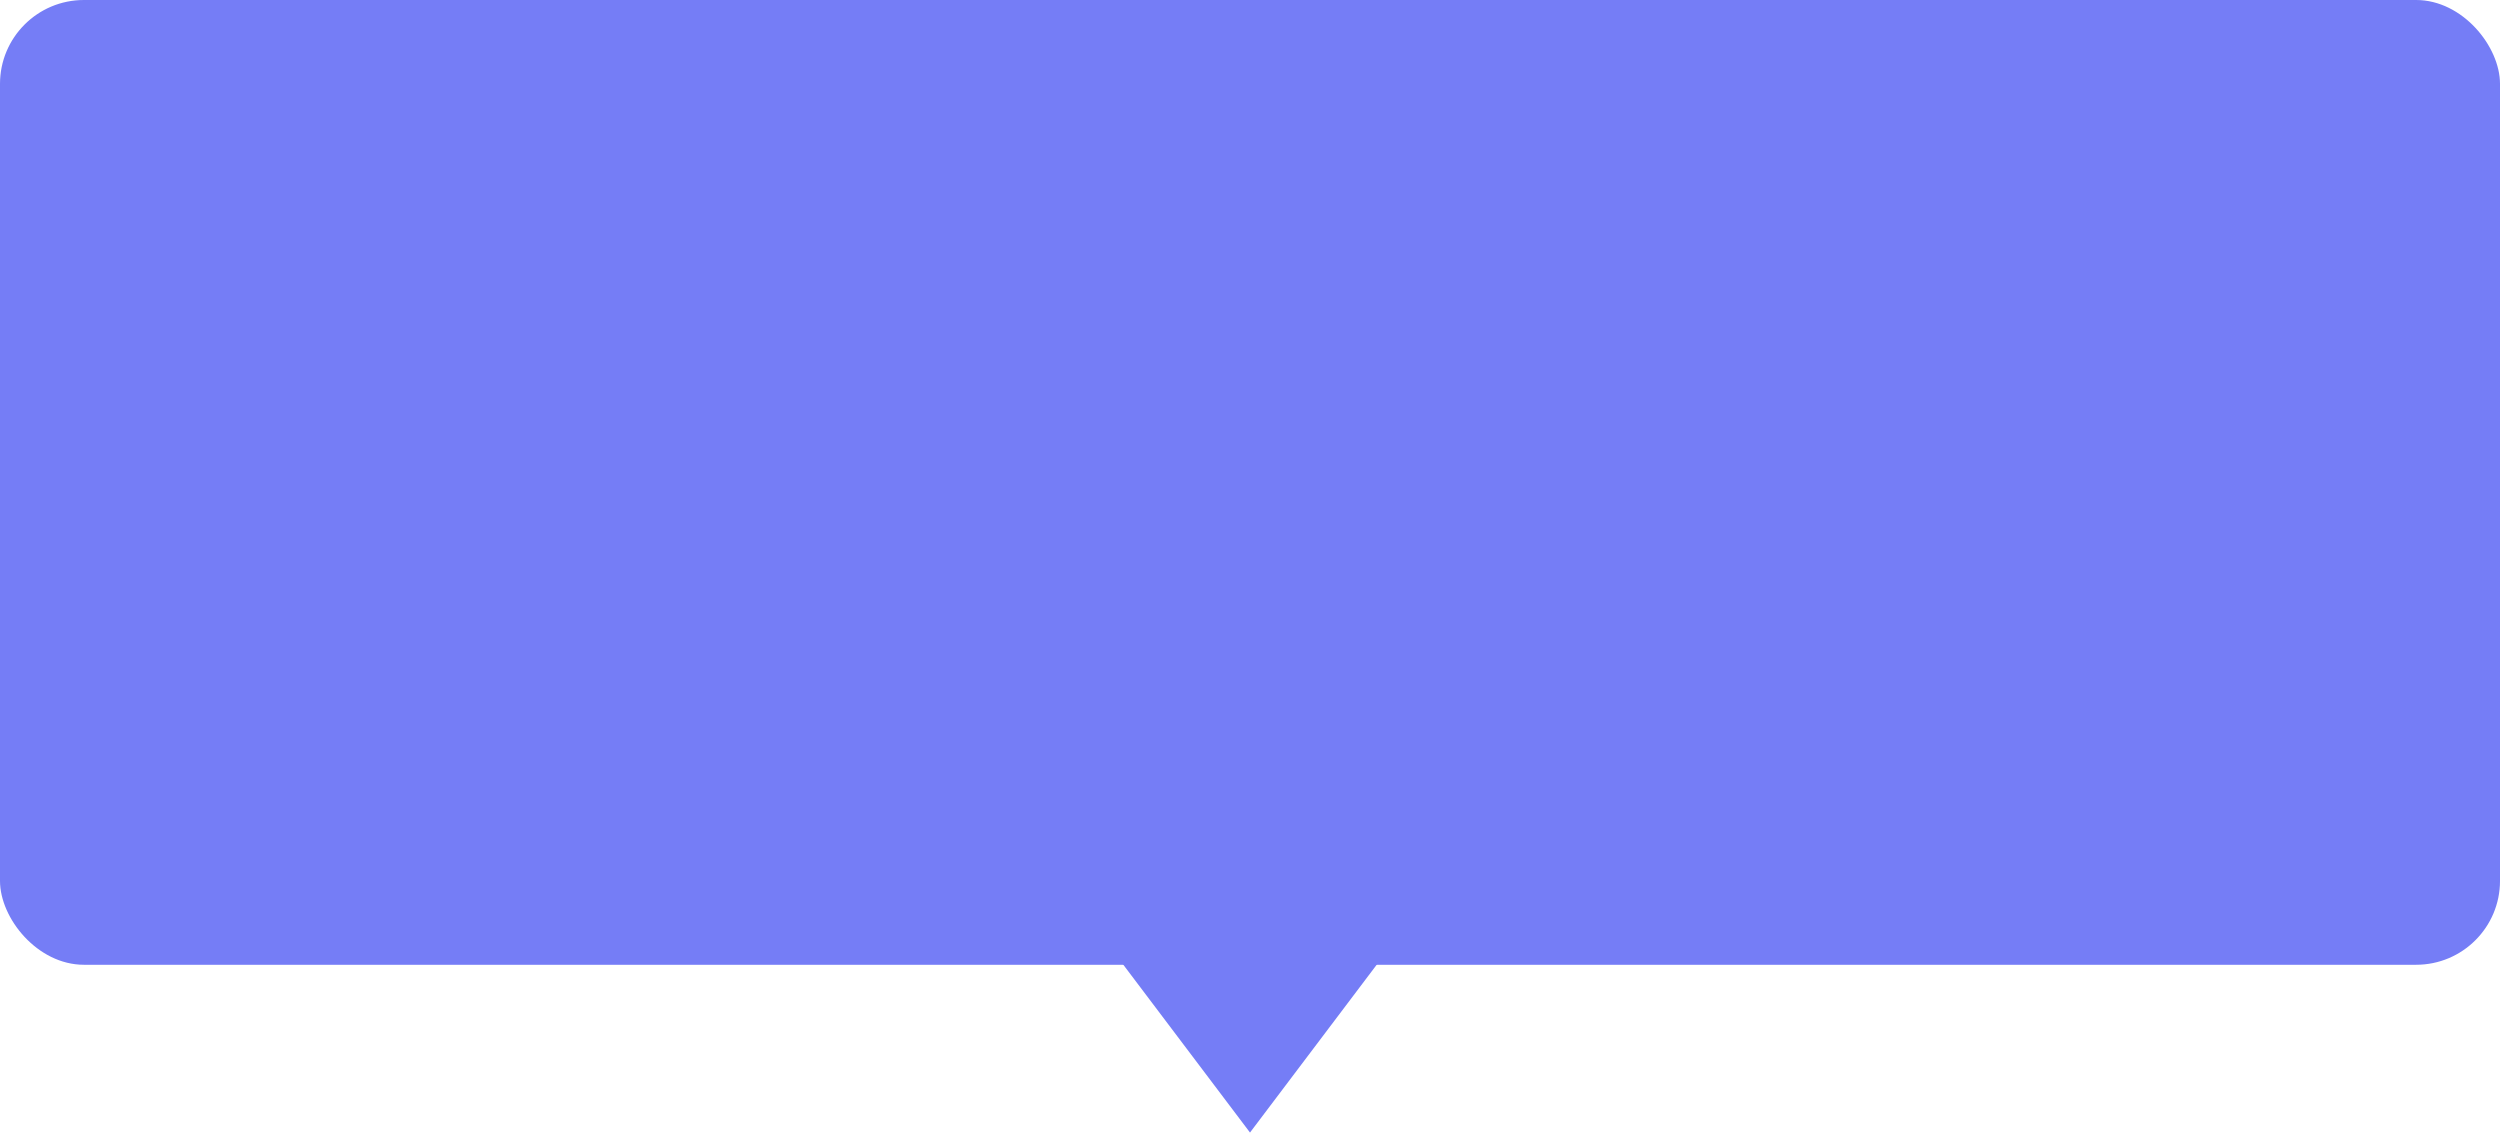 <svg width="298" height="135" viewBox="0 0 298 135" fill="none" xmlns="http://www.w3.org/2000/svg">
<rect width="298" height="115" rx="10" fill="#757DF6"/>
<path d="M149 135L119.555 96H178.445L149 135Z" fill="#757DF6"/>
</svg>
